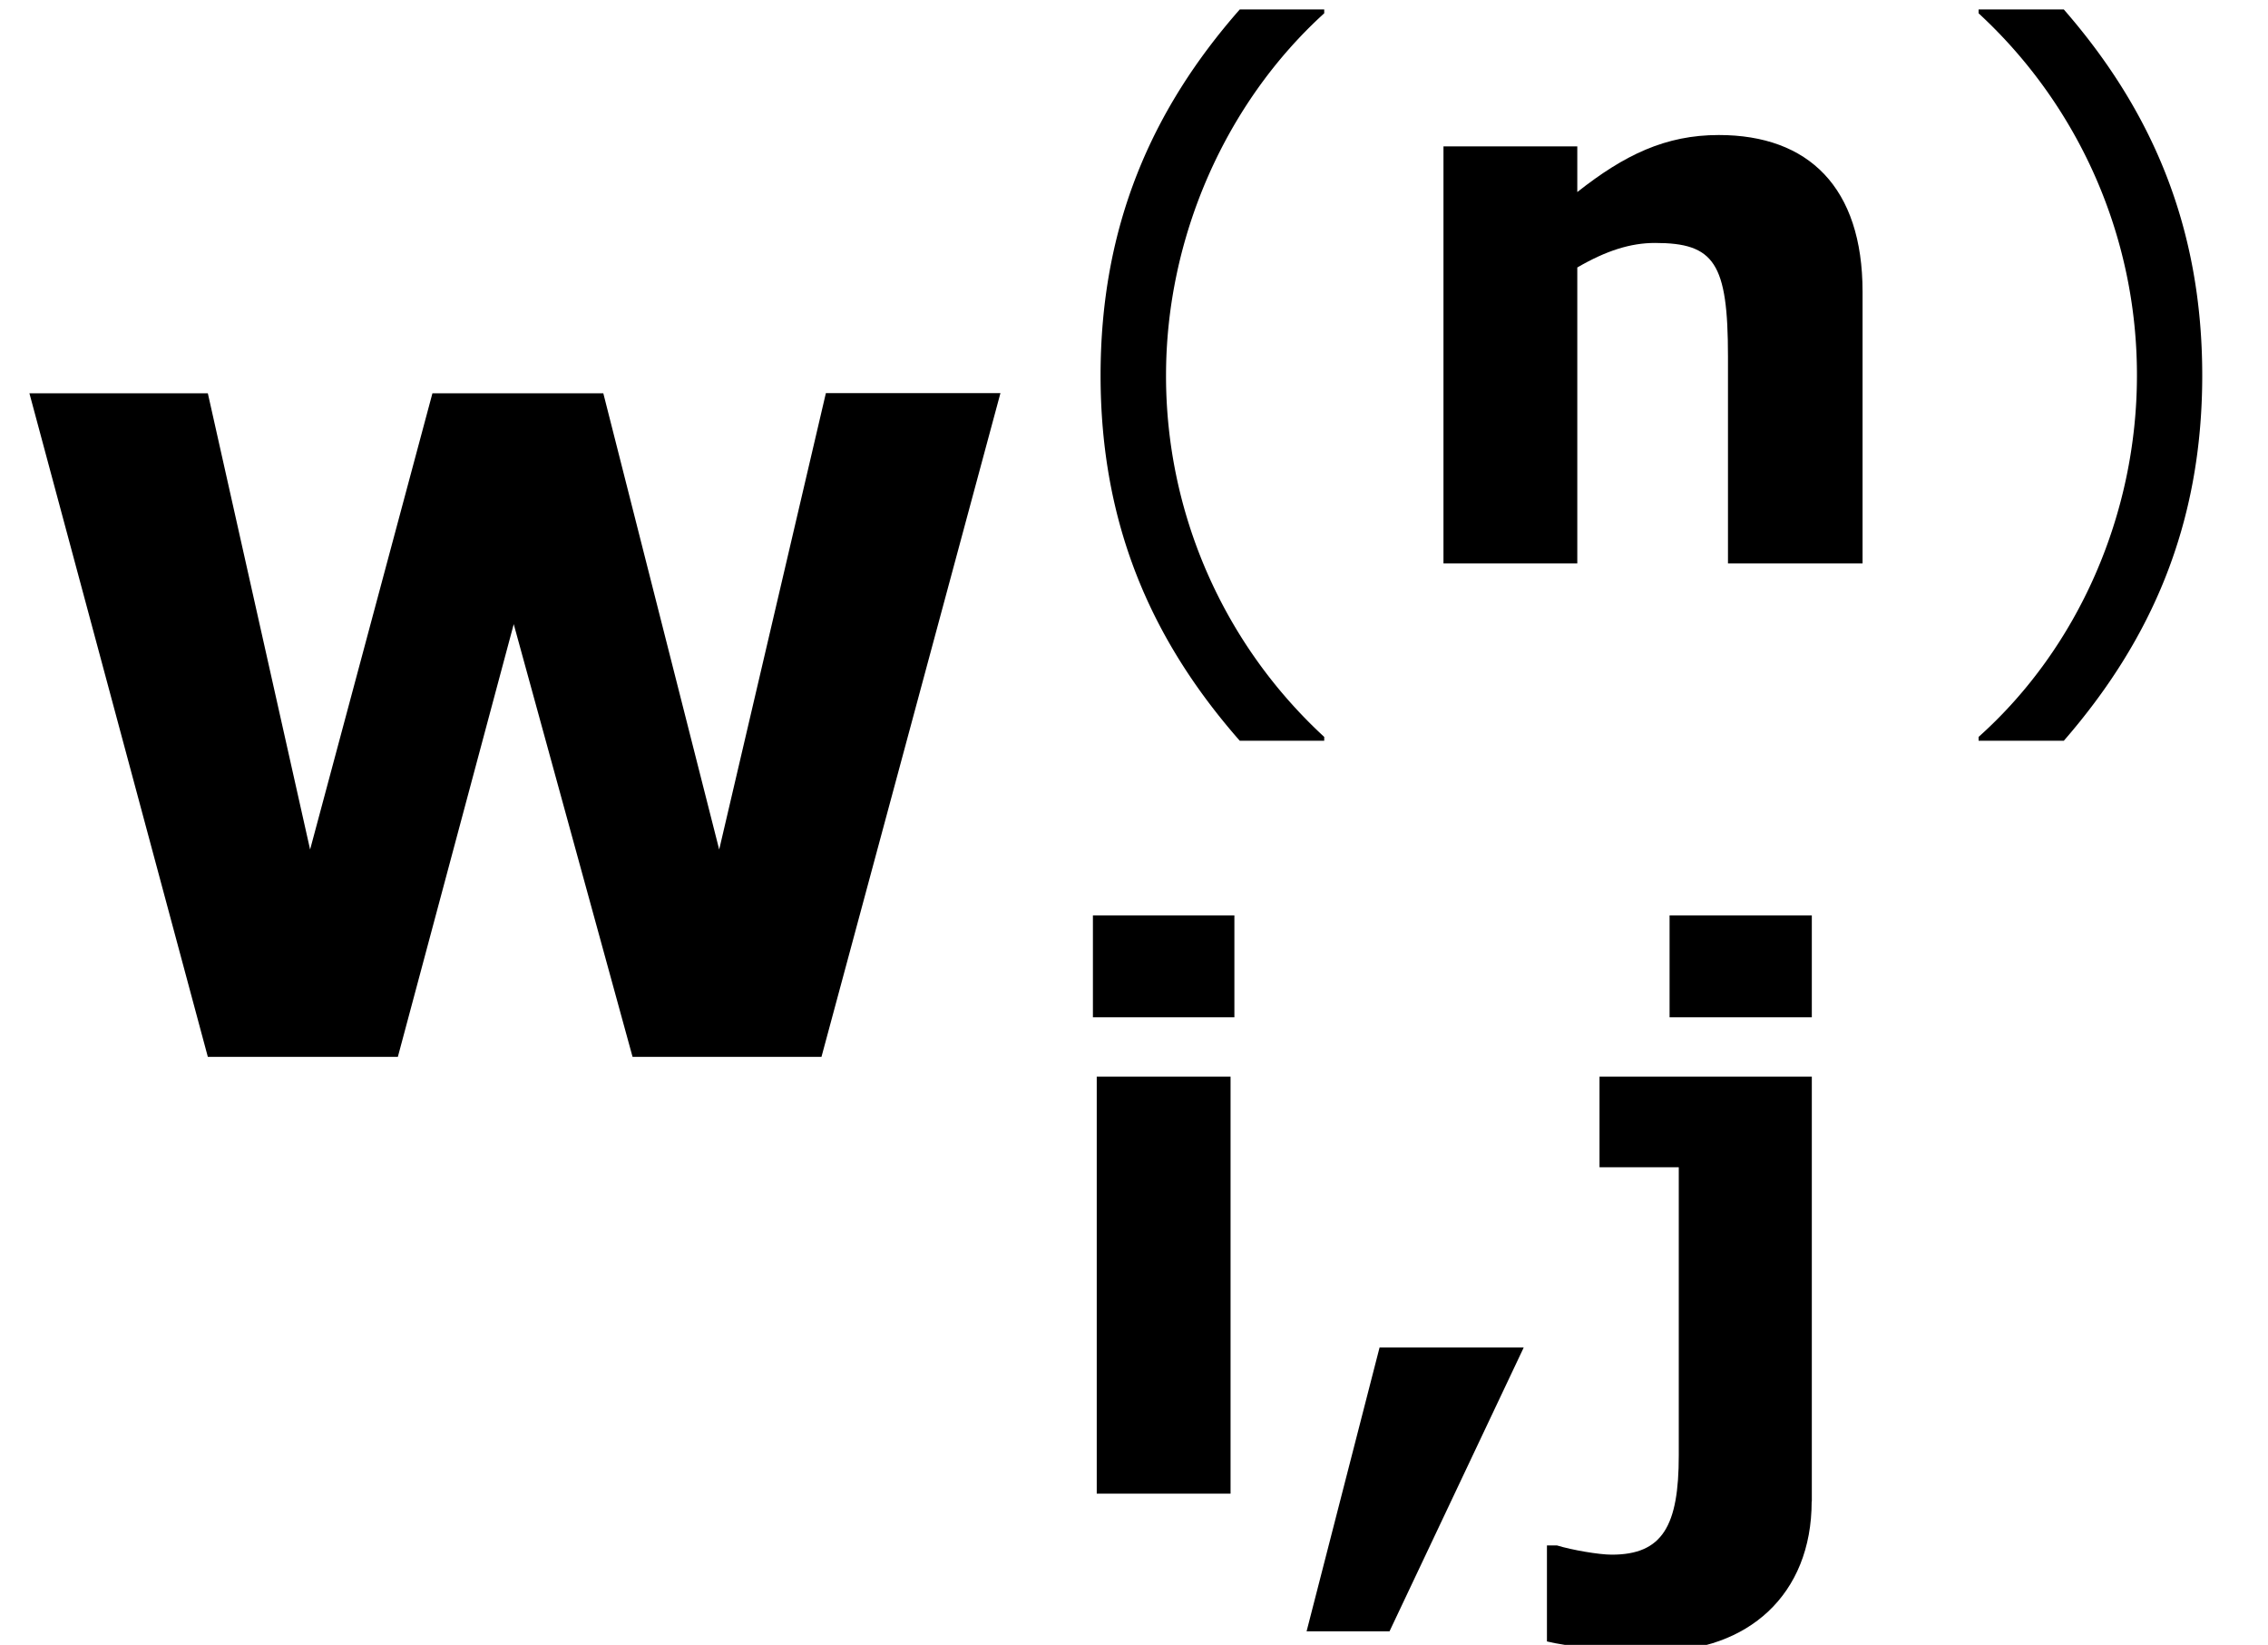 <svg height="16.165" viewBox="-0.239 -0.249 16.719 12.124" width="22.292" xmlns="http://www.w3.org/2000/svg" xmlns:xlink="http://www.w3.org/1999/xlink">
  <defs>
    <path d="M1.499-.953H.56L.084.898h.541L1.5-.952z" id="g"/>
    <path d="M5.44-3.608H4.49l-.58 2.481-.63-2.48h-.929l-.665 2.48-.556-2.48H.16L1.13 0h1.033l.63-2.352L3.439 0h1.027l.973-3.608z" id="a"/>
    <path d="M1.285 0v-2.72H.412V0h.873zm.025-3.107v-.665H.387v.665h.923z" id="f"/>
    <path d="M1.588.05v-2.77H.203v.591H.72v1.88C.72.209.615.398.283.398c-.084 0-.258-.03-.357-.06H-.14v.626c.12.03.397.064.715.064.595 0 1.012-.367 1.012-.977zm0-3.157v-.665H.66v.665h.928z" id="h"/>
    <path d="M3.146 0v-1.772c0-.68-.352-1.022-.938-1.022-.347 0-.615.129-.923.372v-.298H.412V0h.873v-1.93c.189-.11.348-.16.507-.16.387 0 .476.13.476.74V0h.878z" id="d"/>
    <use id="b" transform="scale(1.2)" xlink:href="#a"/>
    <path d="M1.896.998V.973A3.2 3.2 0 0 1 .864-1.385c0-.898.387-1.776 1.032-2.362v-.025h-.551C.769-3.117.437-2.357.437-1.385S.769.342 1.345.998h.55z" id="c"/>
    <path d="M1.816-1.385c0-.972-.332-1.732-.903-2.387H.357v.025A3.208 3.208 0 0 1 1.39-1.385C1.39-.48 1.007.392.357.973v.025h.556c.57-.656.903-1.41.903-2.383z" id="e"/>
  </defs>
  <g transform="matrix(1.13 0 0 1.13 -63.986 -66.76)">
    <use x="56.413" xlink:href="#b" y="65.753"/>
    <use x="63.156" xlink:href="#c" y="62.693"/>
    <use x="65.418" xlink:href="#d" y="62.534"/>
    <use x="68.964" xlink:href="#e" y="62.693"/>
    <use x="63.156" xlink:href="#f" y="68.602"/>
    <use x="64.853" xlink:href="#g" y="68.602"/>
    <use x="66.645" xlink:href="#h" y="68.602"/>
  </g>
</svg>
